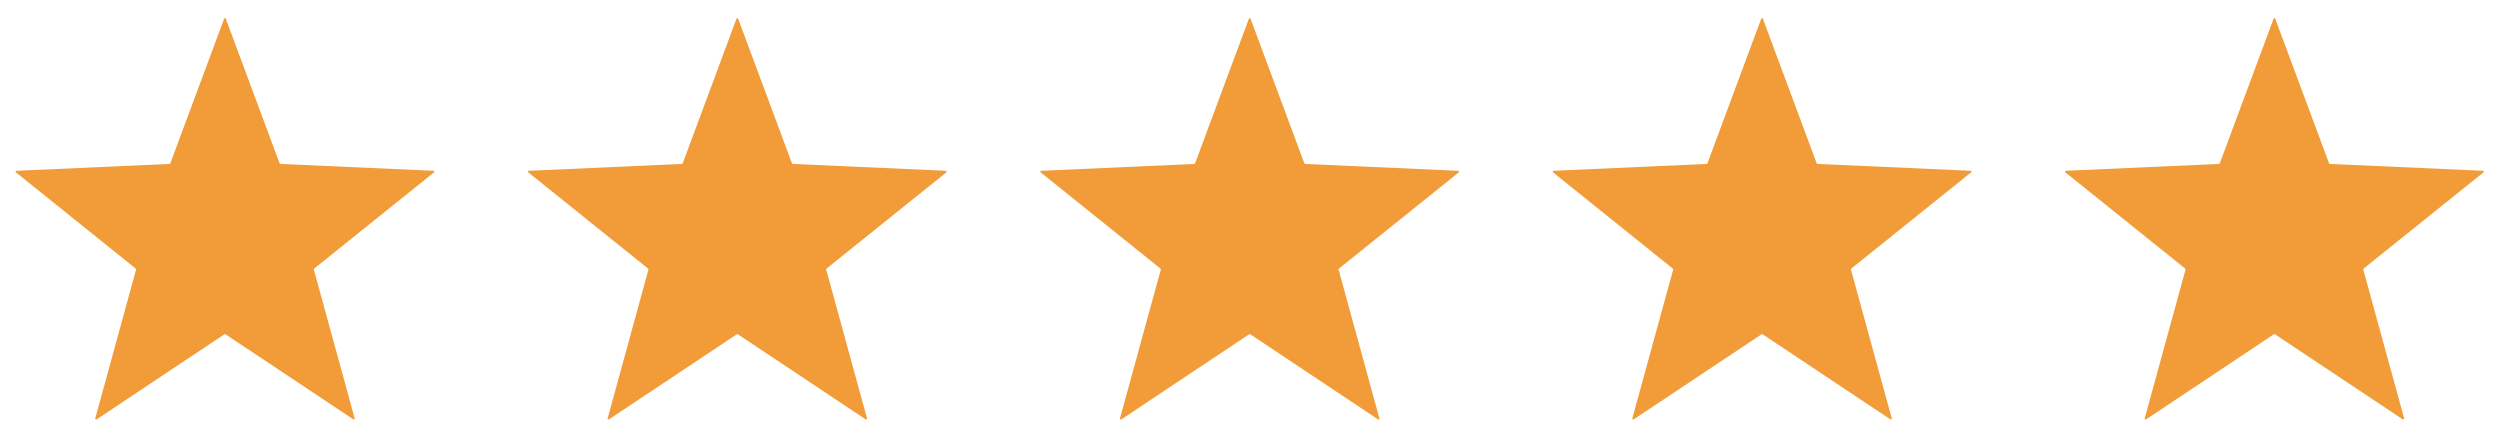 <svg width="138" height="24" viewBox="0 0 138 24" fill="none" xmlns="http://www.w3.org/2000/svg">
    <path fill-rule="evenodd" clip-rule="evenodd" d="M17.34 14.827a.05.05 0 0 0-.016.053l2.253 8.213a.05.05 0 0 1-.076.055l-7.056-4.697a.05.05 0 0 0-.055 0L5.334 23.15a.05.05 0 0 1-.076-.055l2.253-8.213a.05.05 0 0 0-.017-.053L.88 9.516a.05.05 0 0 1 .029-.089l8.449-.378a.05.05 0 0 0 .044-.033l2.969-7.98a.05.05 0 0 1 .094 0l2.968 7.98a.05.05 0 0 0 .045.033l8.449.378a.05.05 0 0 1 .029.09l-6.615 5.31zM45.623 14.827a.05.05 0 0 0-.017.053l2.253 8.213a.05.05 0 0 1-.076.055l-7.055-4.697a.05.05 0 0 0-.056 0l-7.055 4.698a.05.05 0 0 1-.076-.055l2.253-8.214a.05.05 0 0 0-.017-.052l-6.615-5.312a.05.05 0 0 1 .03-.089l8.448-.378a.05.05 0 0 0 .045-.033l2.968-7.98a.05.05 0 0 1 .094 0l2.969 7.98a.05.05 0 0 0 .044.033l8.45.378a.05.05 0 0 1 .028.089l-6.615 5.311zM73.906 14.827a.05.05 0 0 0-.017.053l2.253 8.213a.05.05 0 0 1-.076.055L69.01 18.45a.05.05 0 0 0-.055 0L61.9 23.15a.05.05 0 0 1-.076-.055l2.253-8.214a.05.05 0 0 0-.016-.052l-6.615-5.312a.05.05 0 0 1 .03-.089l8.448-.378a.05.05 0 0 0 .044-.033l2.97-7.98a.05.05 0 0 1 .093 0l2.969 7.98a.05.05 0 0 0 .044.033l8.449.378a.05.05 0 0 1 .029.089l-6.615 5.311zM102.188 14.827a.05.05 0 0 0-.016.053l2.253 8.213c.012.045-.038.08-.076.055l-7.056-4.697a.05.05 0 0 0-.055 0l-7.056 4.698a.05.05 0 0 1-.076-.055l2.253-8.214a.05.05 0 0 0-.017-.052l-6.614-5.312a.05.05 0 0 1 .029-.089l8.448-.378a.05.05 0 0 0 .045-.033l2.969-7.98a.05.05 0 0 1 .093 0l2.969 7.98a.05.05 0 0 0 .045.033l8.448.378a.05.05 0 0 1 .029.089l-6.615 5.311zM130.471 14.827a.05.05 0 0 0-.017.053l2.253 8.213a.05.05 0 0 1-.076.055l-7.056-4.697a.05.05 0 0 0-.055 0l-7.056 4.698c-.038.025-.088-.01-.076-.055l2.253-8.214a.05.05 0 0 0-.016-.052l-6.615-5.312a.05.05 0 0 1 .029-.089l8.449-.378a.05.05 0 0 0 .044-.033l2.969-7.98a.05.05 0 0 1 .094 0l2.969 7.98a.05.05 0 0 0 .044.033l8.449.378a.05.05 0 0 1 .029.089l-6.615 5.311z" fill="#F19C38"/>
</svg>
